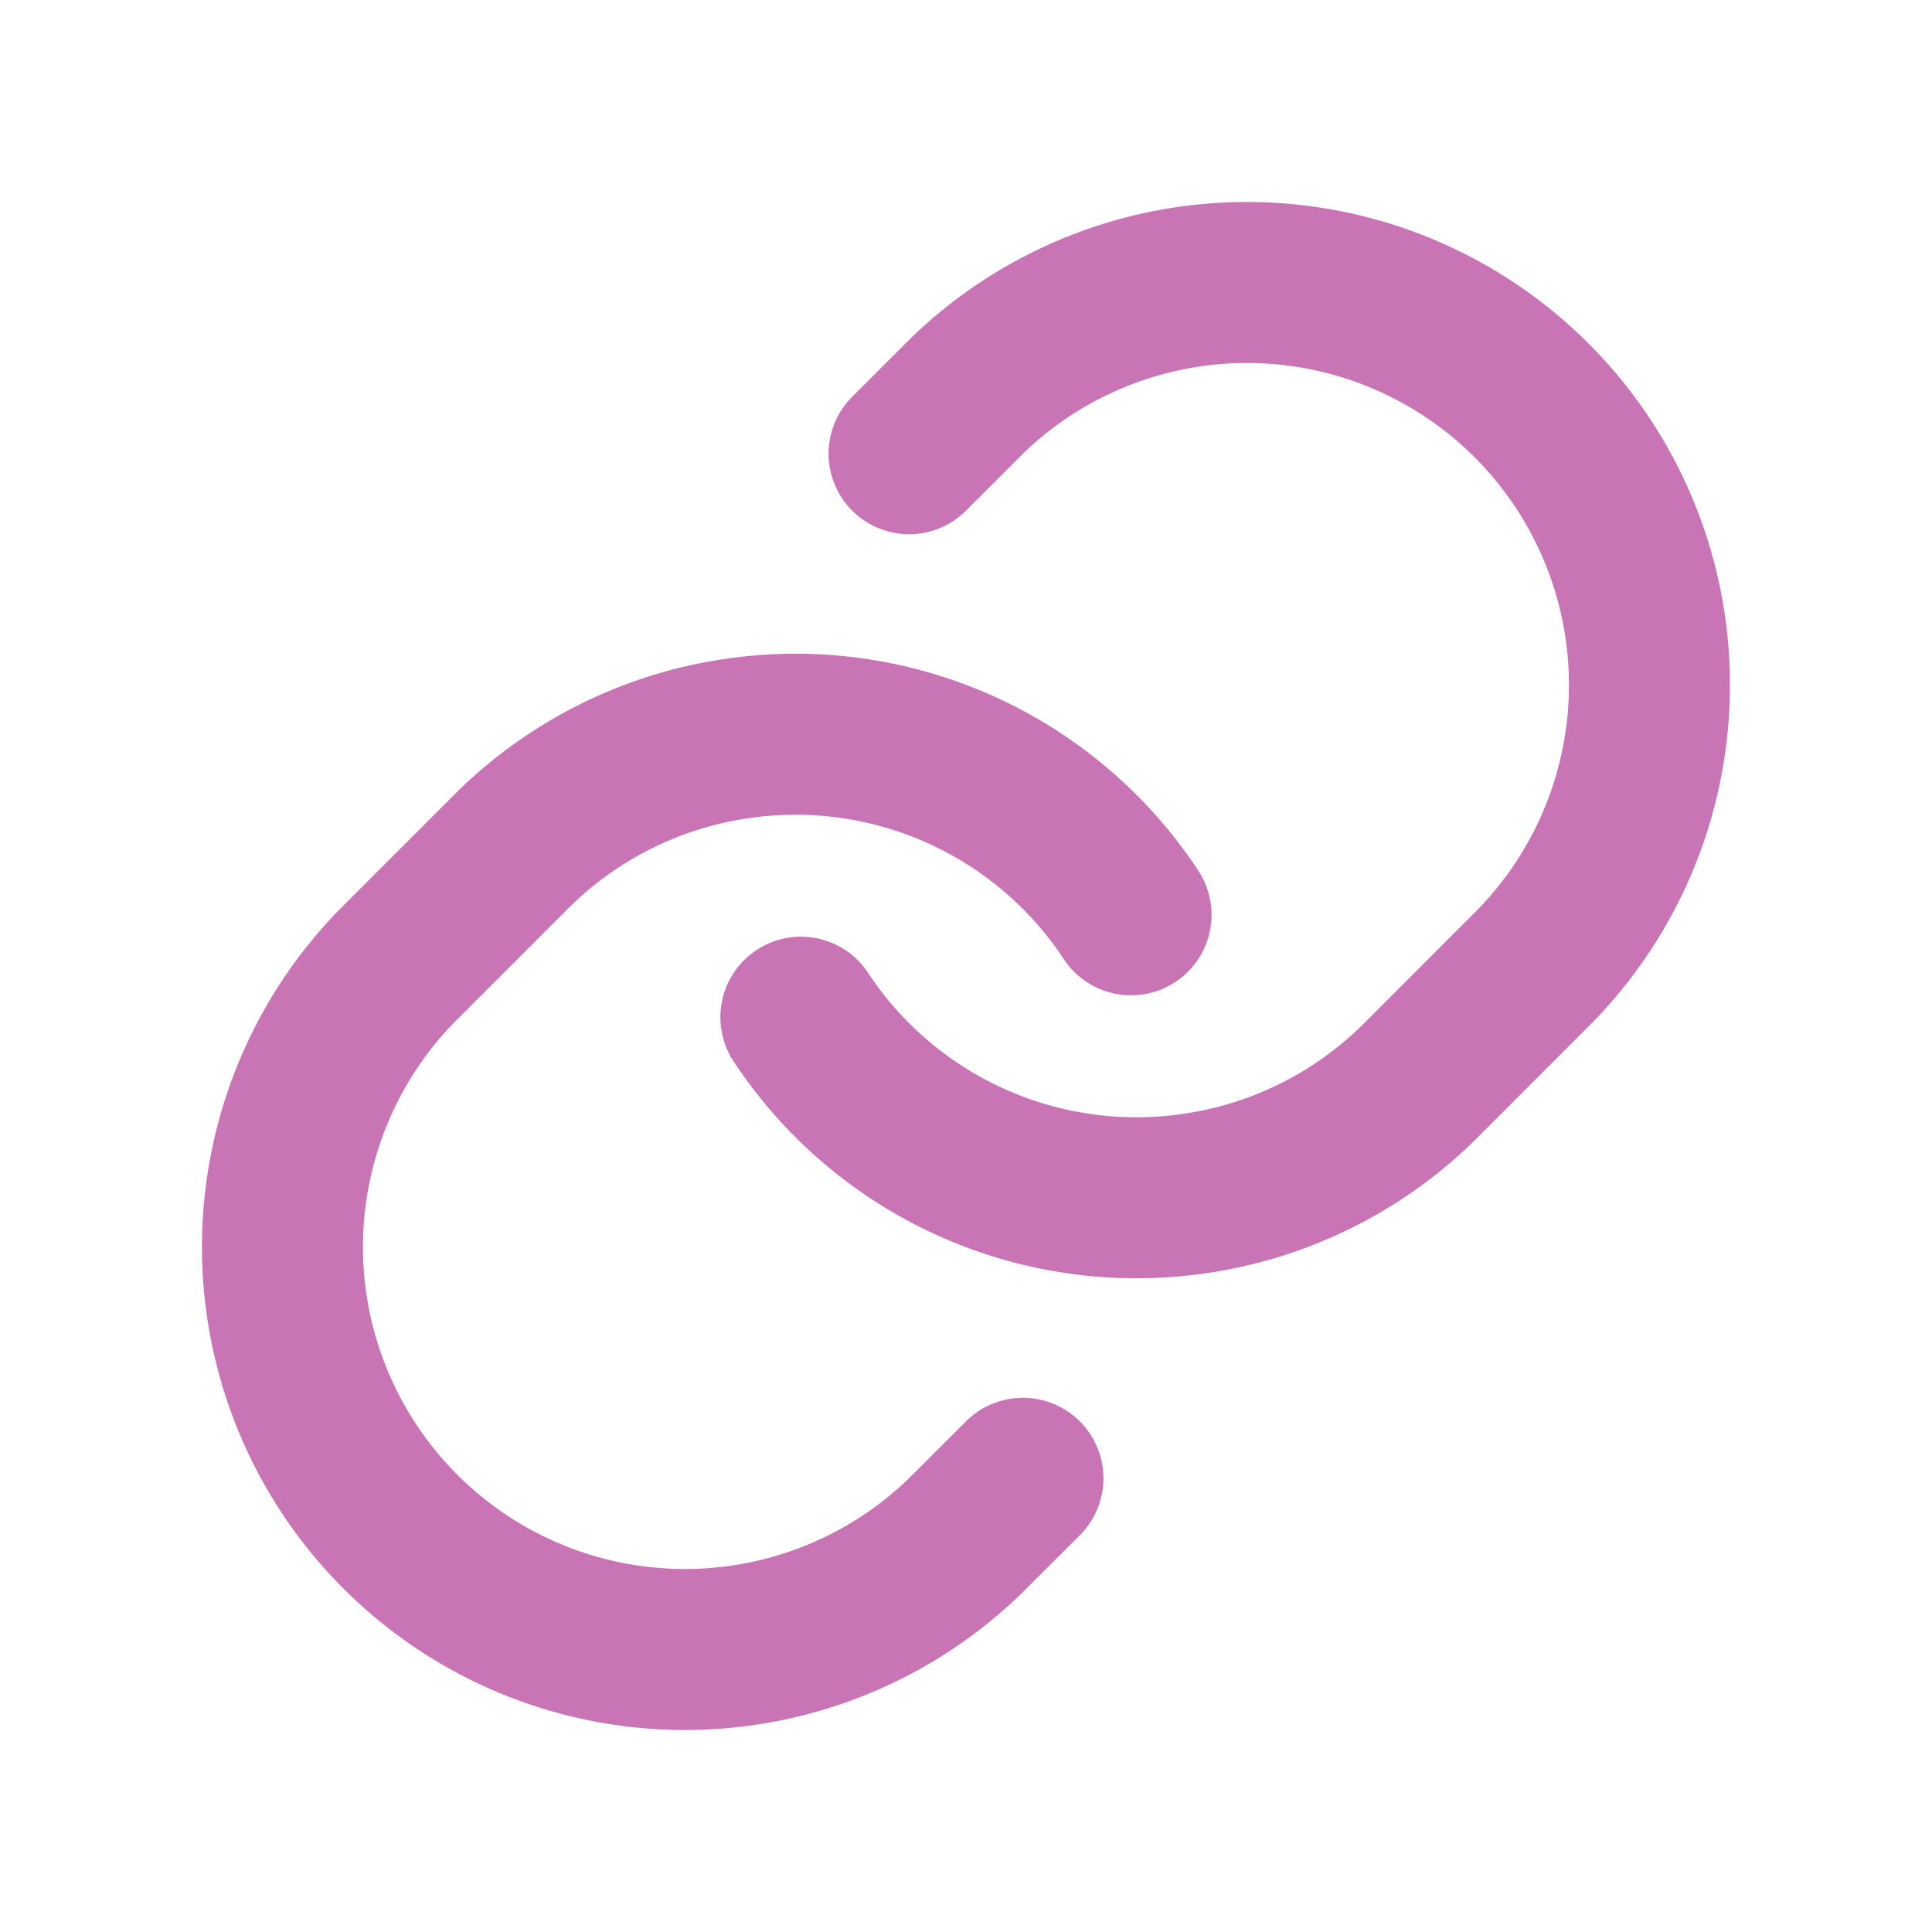 <svg xmlns="http://www.w3.org/2000/svg" width="24" height="24" fill="none"><path stroke="#C974B5" stroke-linecap="round" stroke-linejoin="round" stroke-width="2" d="M14.05 11.364a4.992 4.992 0 0 0-4.88-2.192 4.978 4.978 0 0 0-2.827 1.414L4.929 12a5 5 0 0 0 7.07 7.071l.708-.707m-2.758-5.728a4.992 4.992 0 0 0 4.88 2.192 4.978 4.978 0 0 0 2.828-1.414L19.07 12A5 5 0 0 0 12 4.929l-.707.707"/></svg>